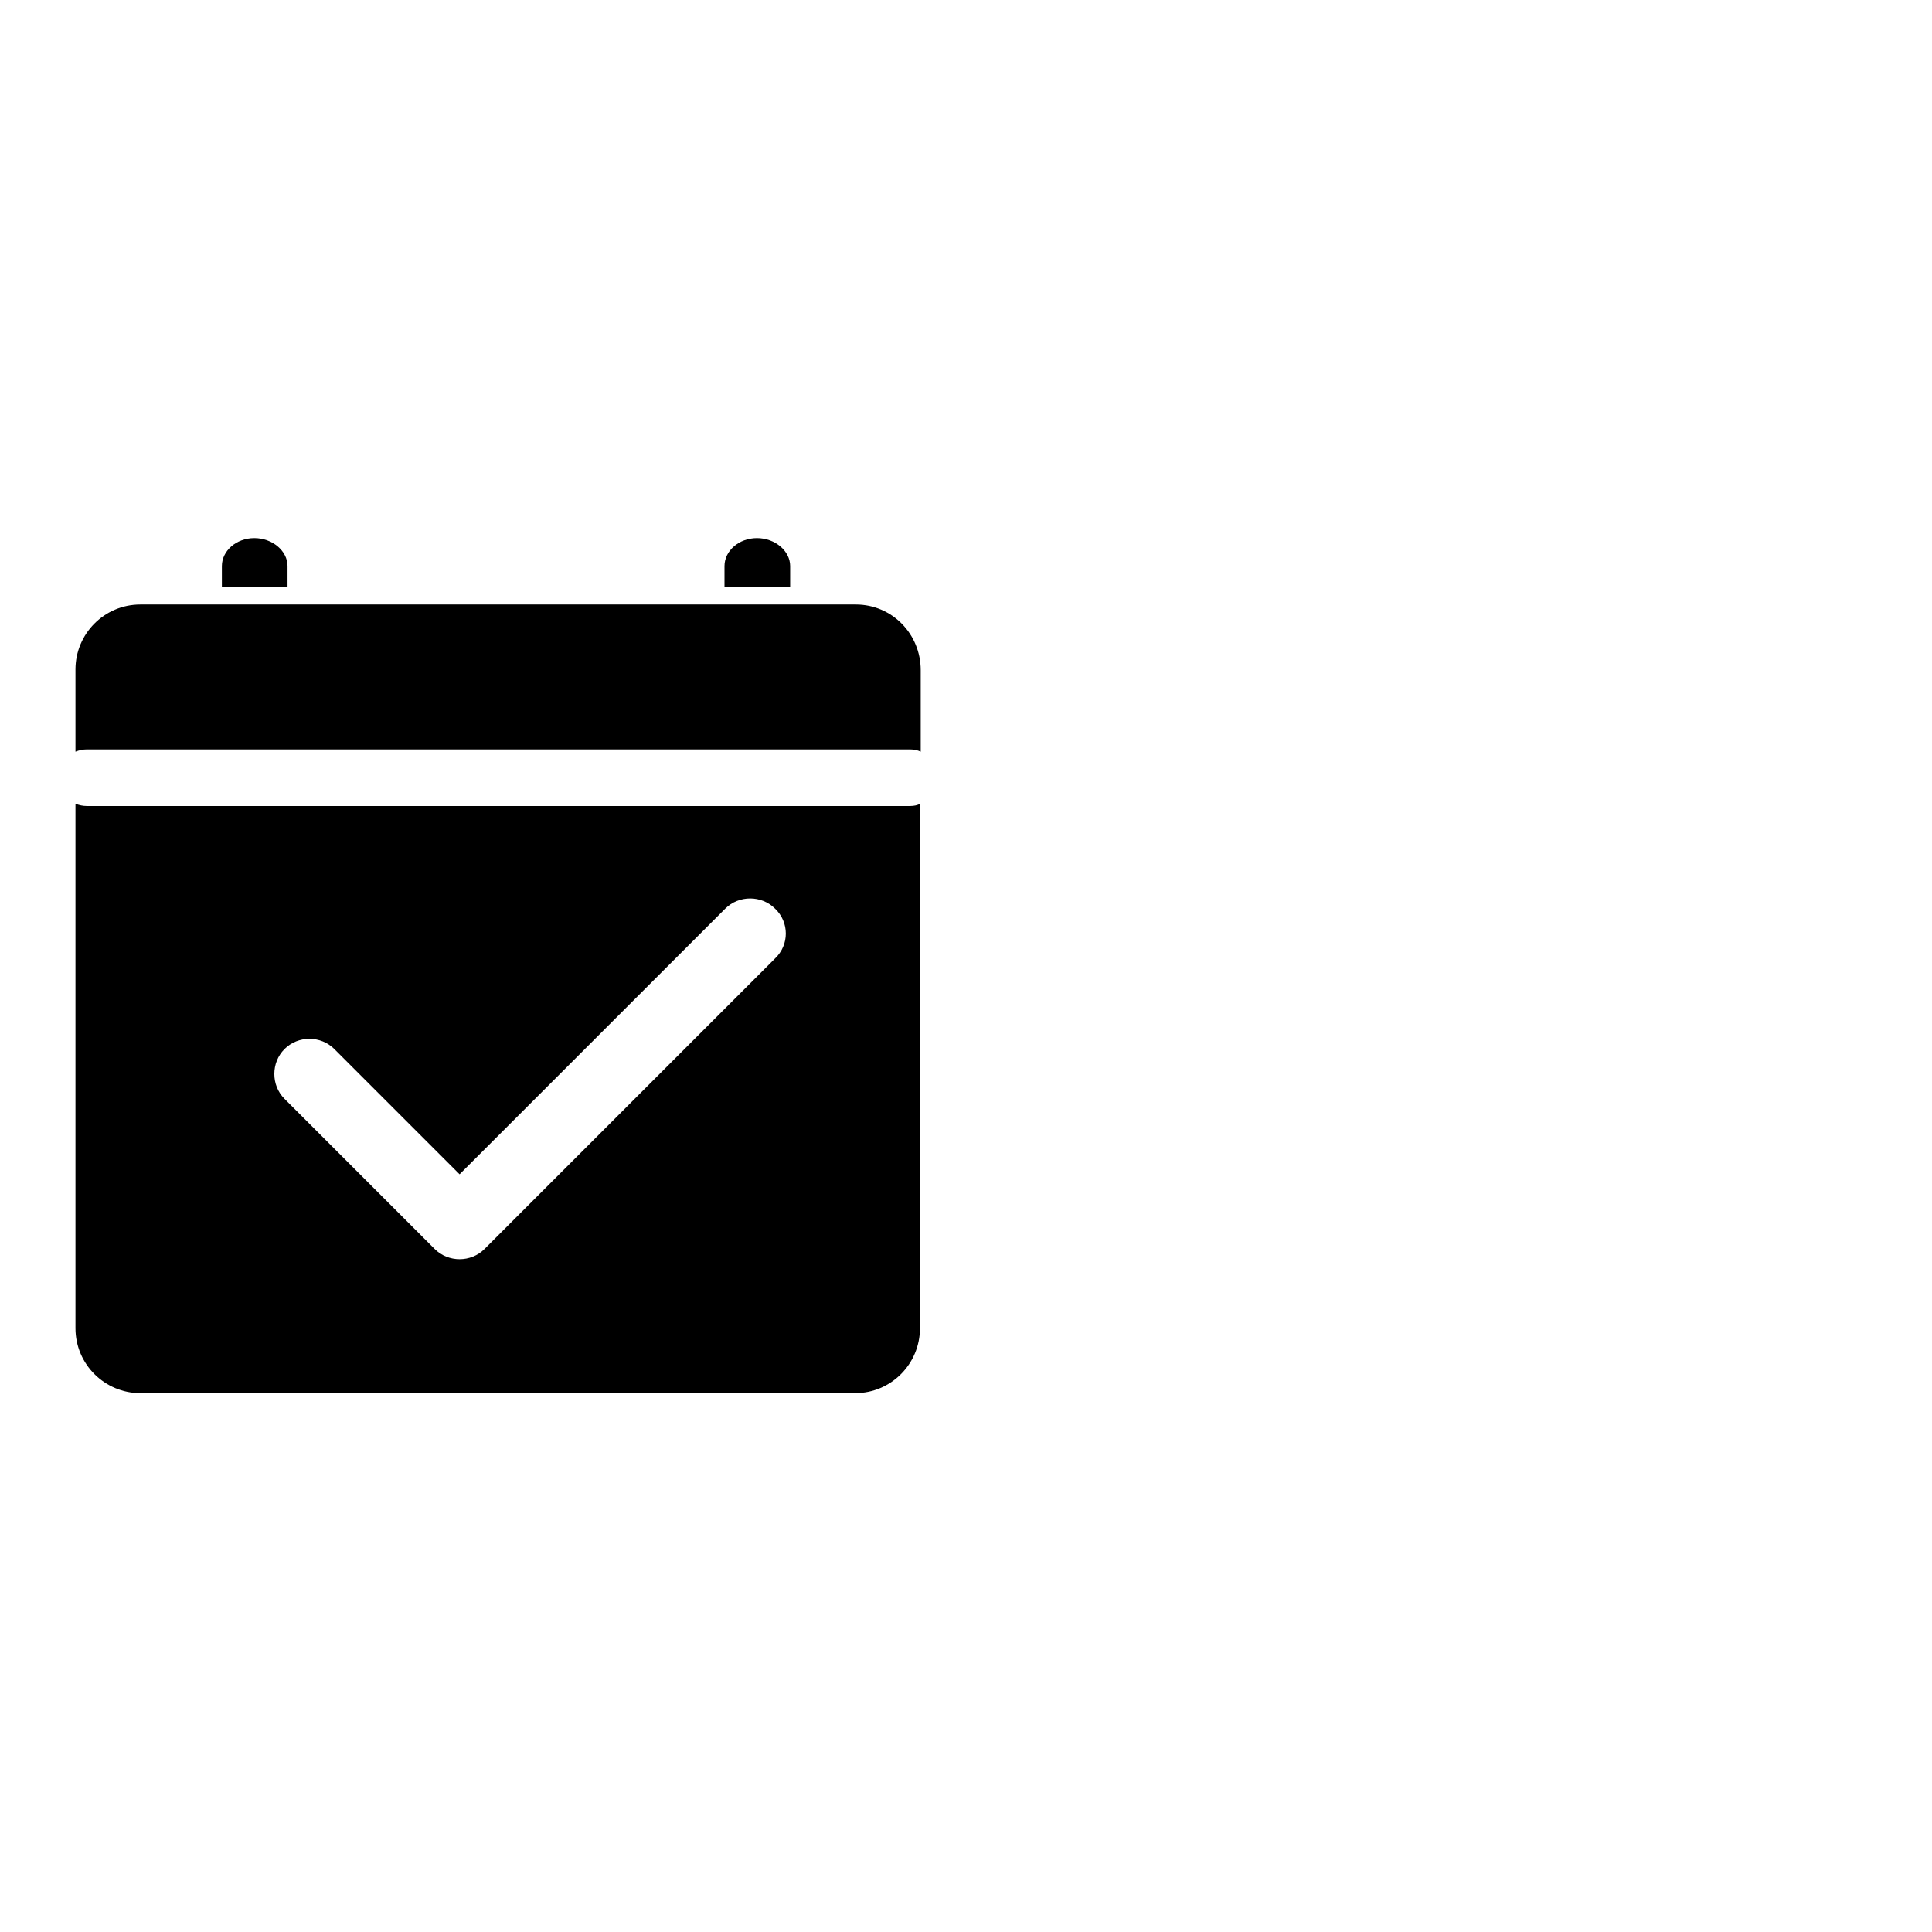 <?xml version="1.0" encoding="utf-8"?>
<!-- Svg Vector Icons : http://www.onlinewebfonts.com/icon -->
<!DOCTYPE svg PUBLIC "-//W3C//DTD SVG 1.1//EN" "http://www.w3.org/Graphics/SVG/1.1/DTD/svg11.dtd">
<svg version="1.1" xmlns="http://www.w3.org/2000/svg" xmlns:xlink="http://www.w3.org/1999/xlink" x="0px" y="0px" viewBox="0 0 256 256" enable-background="new 0 0 256 256" xml:space="preserve">
<g><g><path fill="#000000" d="M246,167.7"/><path fill="#000000" d="M38.1,77.8V75c0-2-2-3.7-4.4-3.7S29.4,73,29.4,75v2.8H38.1z"/><path fill="#000000" d="M104.7,77.8V75c0-2-2-3.7-4.4-3.7S96,73,96,75v2.8H104.7z"/><path fill="#000000" d="M113.4,80.1H101h-9.3H39.4H30H18.6c-4.8,0-8.6,3.9-8.6,8.6v10.9c0.5-0.2,1-0.3,1.5-0.3h109.1c0.5,0,1,0.1,1.4,0.3V88.8C122,84,118.2,80.1,113.4,80.1z"/><path fill="#000000" d="M120.6,106.8H11.5c-0.5,0-1-0.1-1.5-0.3v69.5c0,4.8,3.9,8.6,8.6,8.6h94.7c4.8,0,8.6-3.9,8.6-8.6v-69.5C121.6,106.7,121.1,106.8,120.6,106.8z M102.7,127l-38.5,38.5c-1.8,1.8-4.8,1.8-6.6,0l-19.9-19.9c-1.8-1.8-1.8-4.8,0-6.6c1.8-1.8,4.8-1.8,6.6,0l16.6,16.6l35.2-35.2c1.8-1.8,4.8-1.8,6.6,0C104.6,122.2,104.6,125.2,102.7,127z"/></g></g>
</svg>